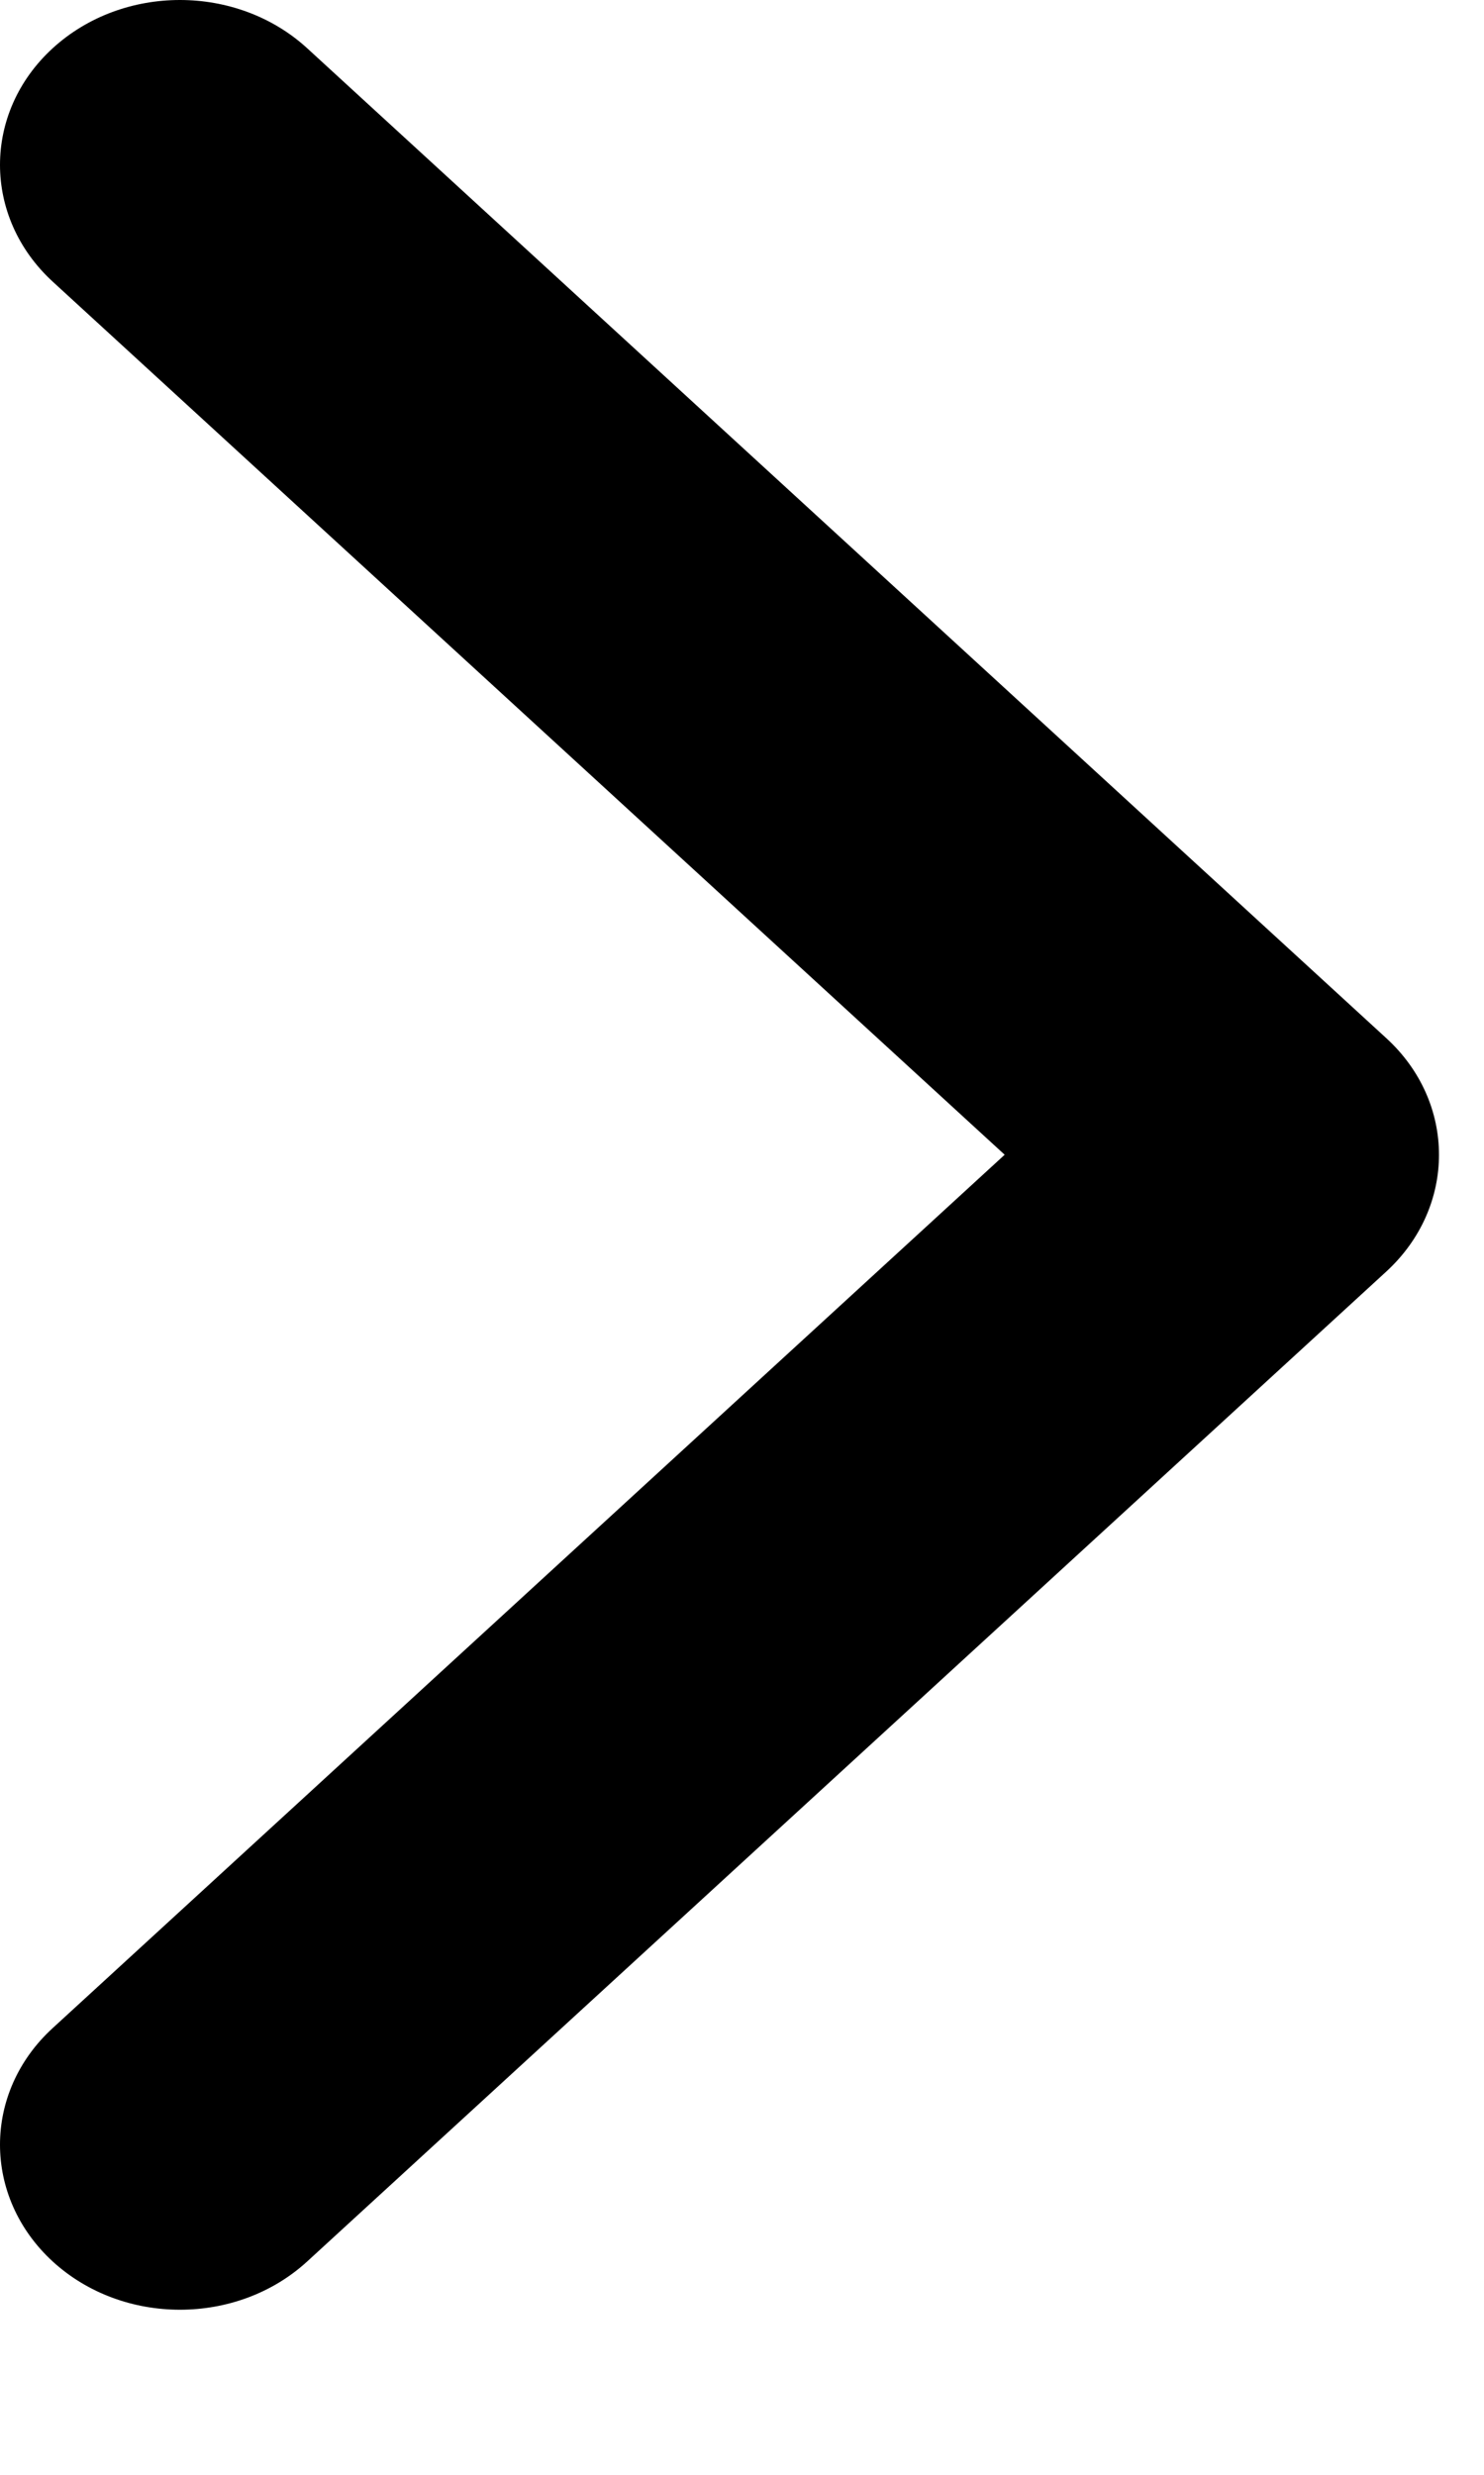 <svg xmlns="http://www.w3.org/2000/svg" width="6" height="10" viewBox="0 0 6 10" fill="none"> <path d="M0.213 9.138C-0.071 8.877 -0.071 8.455 0.213 8.195L4.062 4.666L0.213 1.138C-0.071 0.877 -0.071 0.455 0.213 0.195C0.497 -0.065 0.958 -0.065 1.242 0.195L5.605 4.195C5.889 4.455 5.889 4.877 5.605 5.138L1.242 9.138C0.958 9.398 0.497 9.398 0.213 9.138Z" fill="black"></path> </svg>